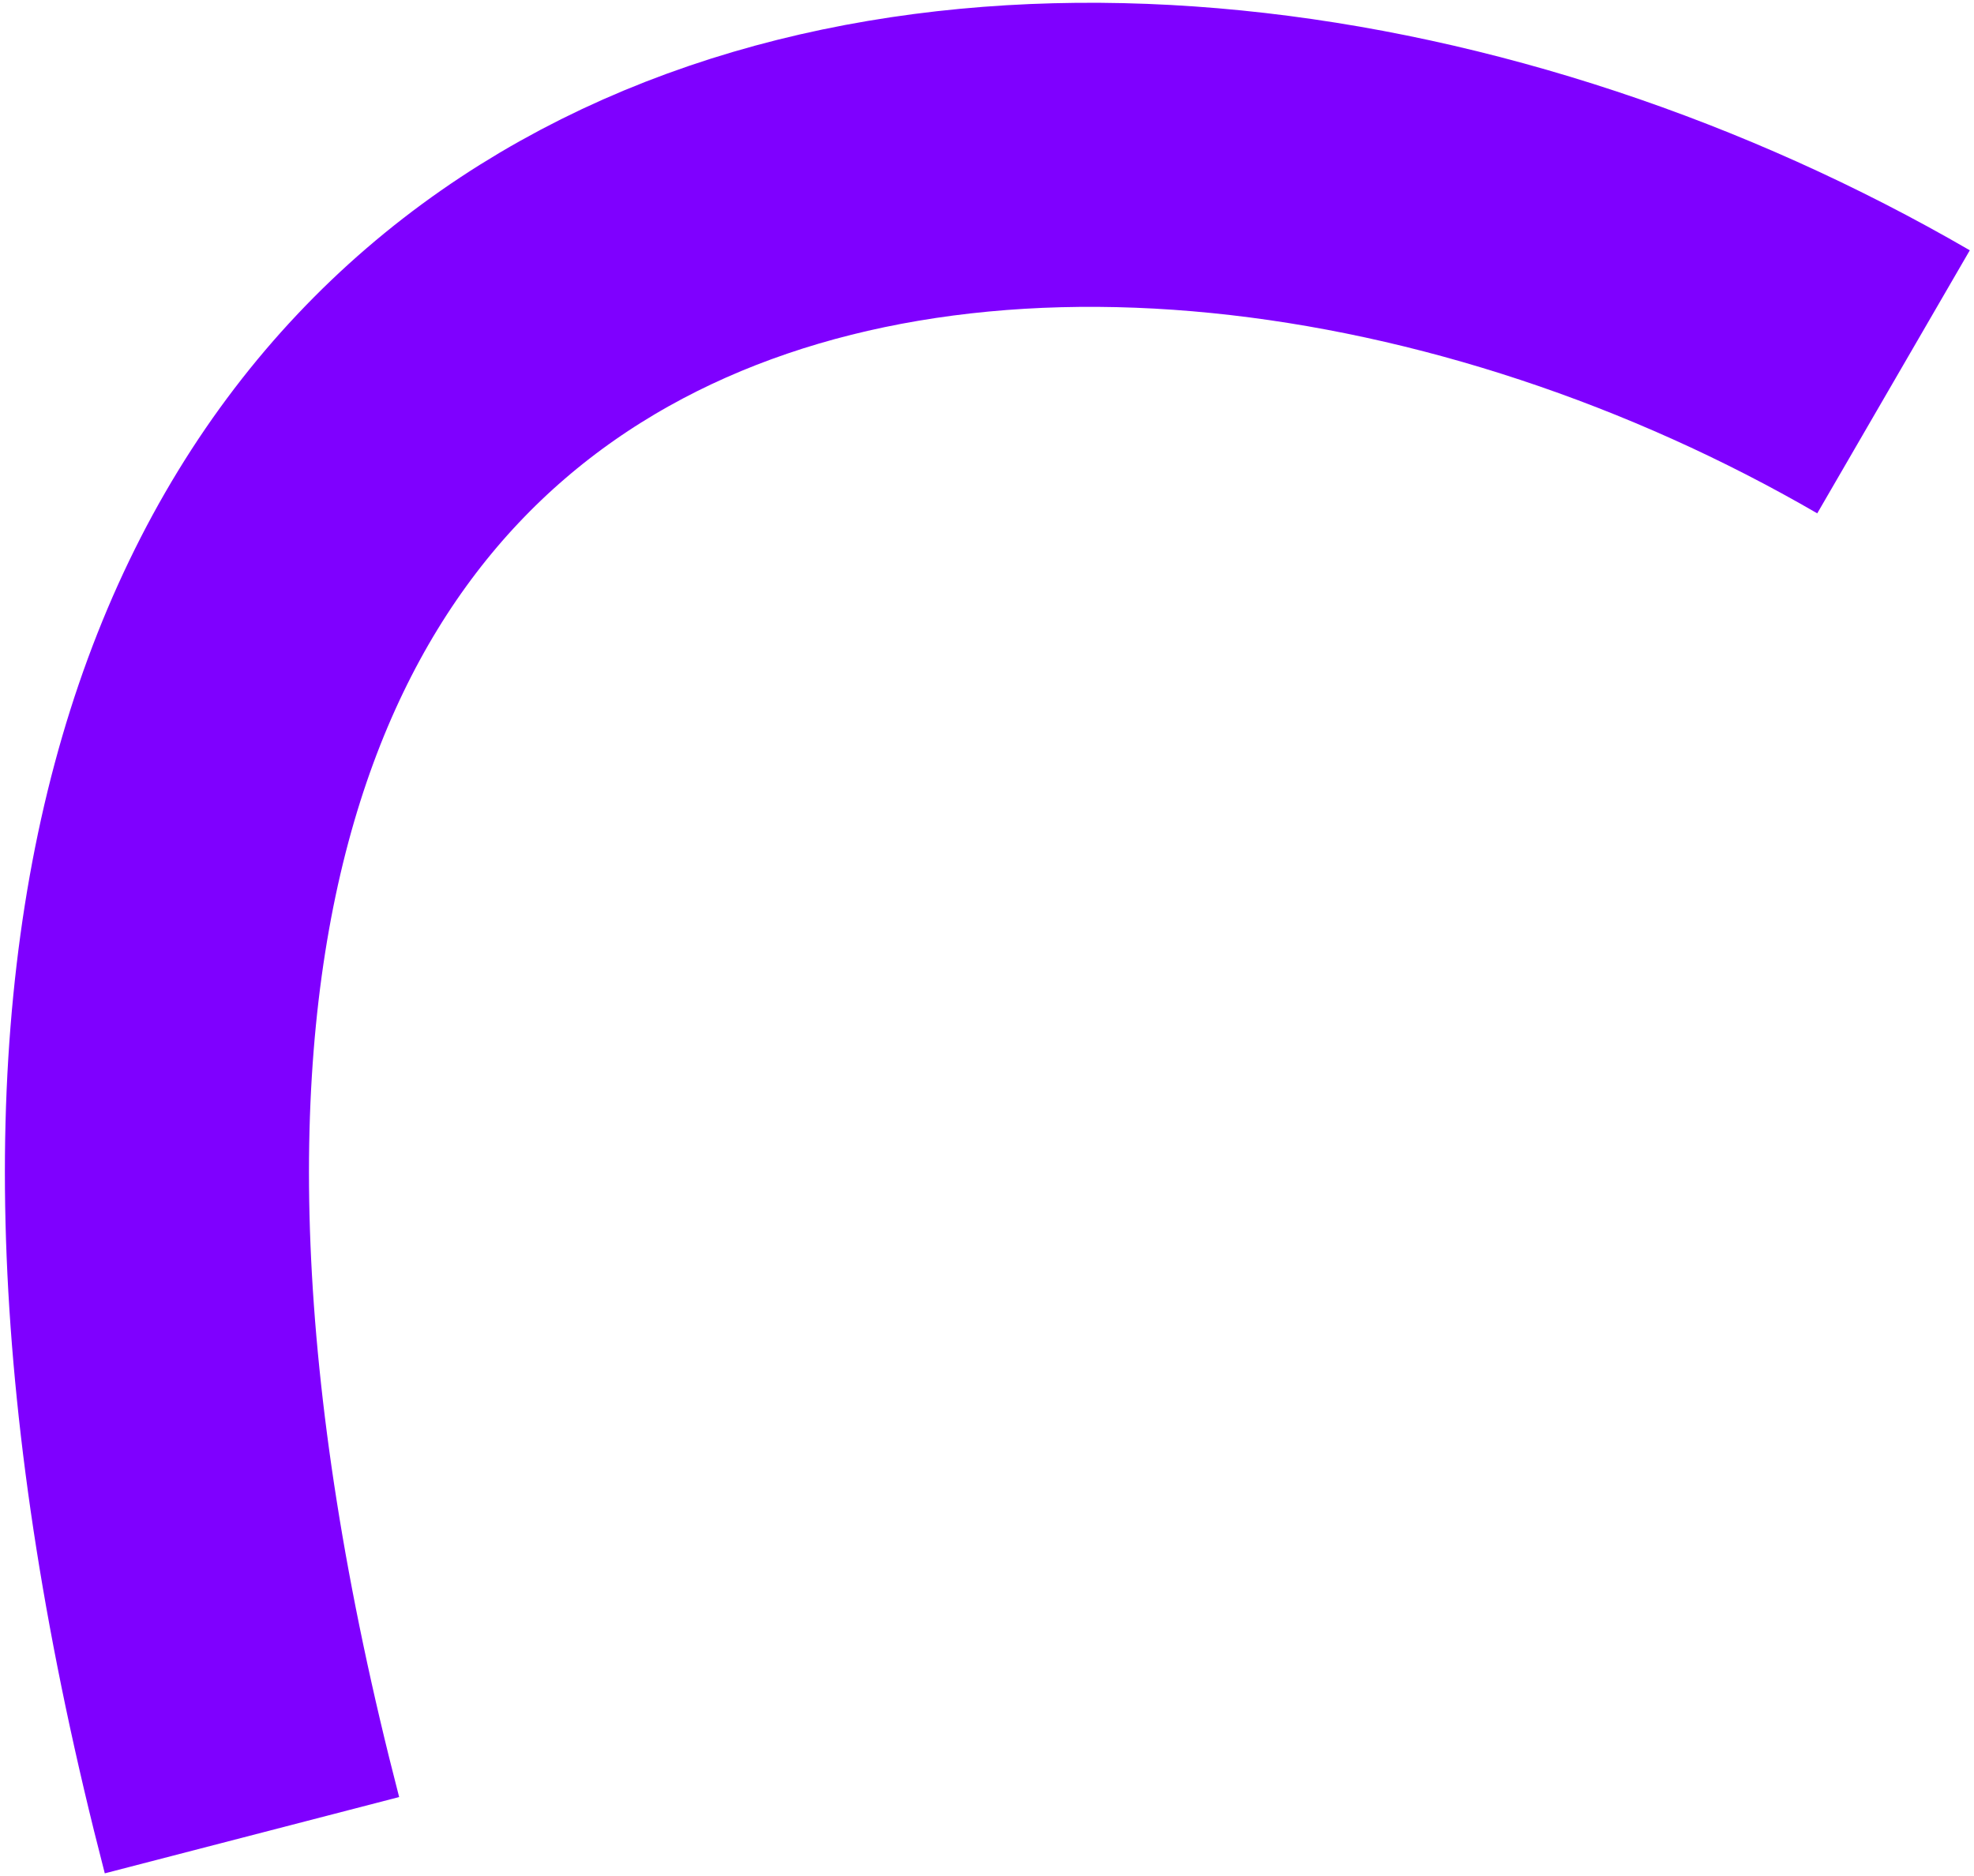 <?xml version="1.0" encoding="UTF-8"?> <svg xmlns="http://www.w3.org/2000/svg" width="383" height="364" viewBox="0 0 383 364" fill="none"> <path d="M48.887 356.085C-39.113 16.584 207.887 -18.416 367.387 74.085" stroke="#7F00FF" stroke-width="59"></path> </svg> 